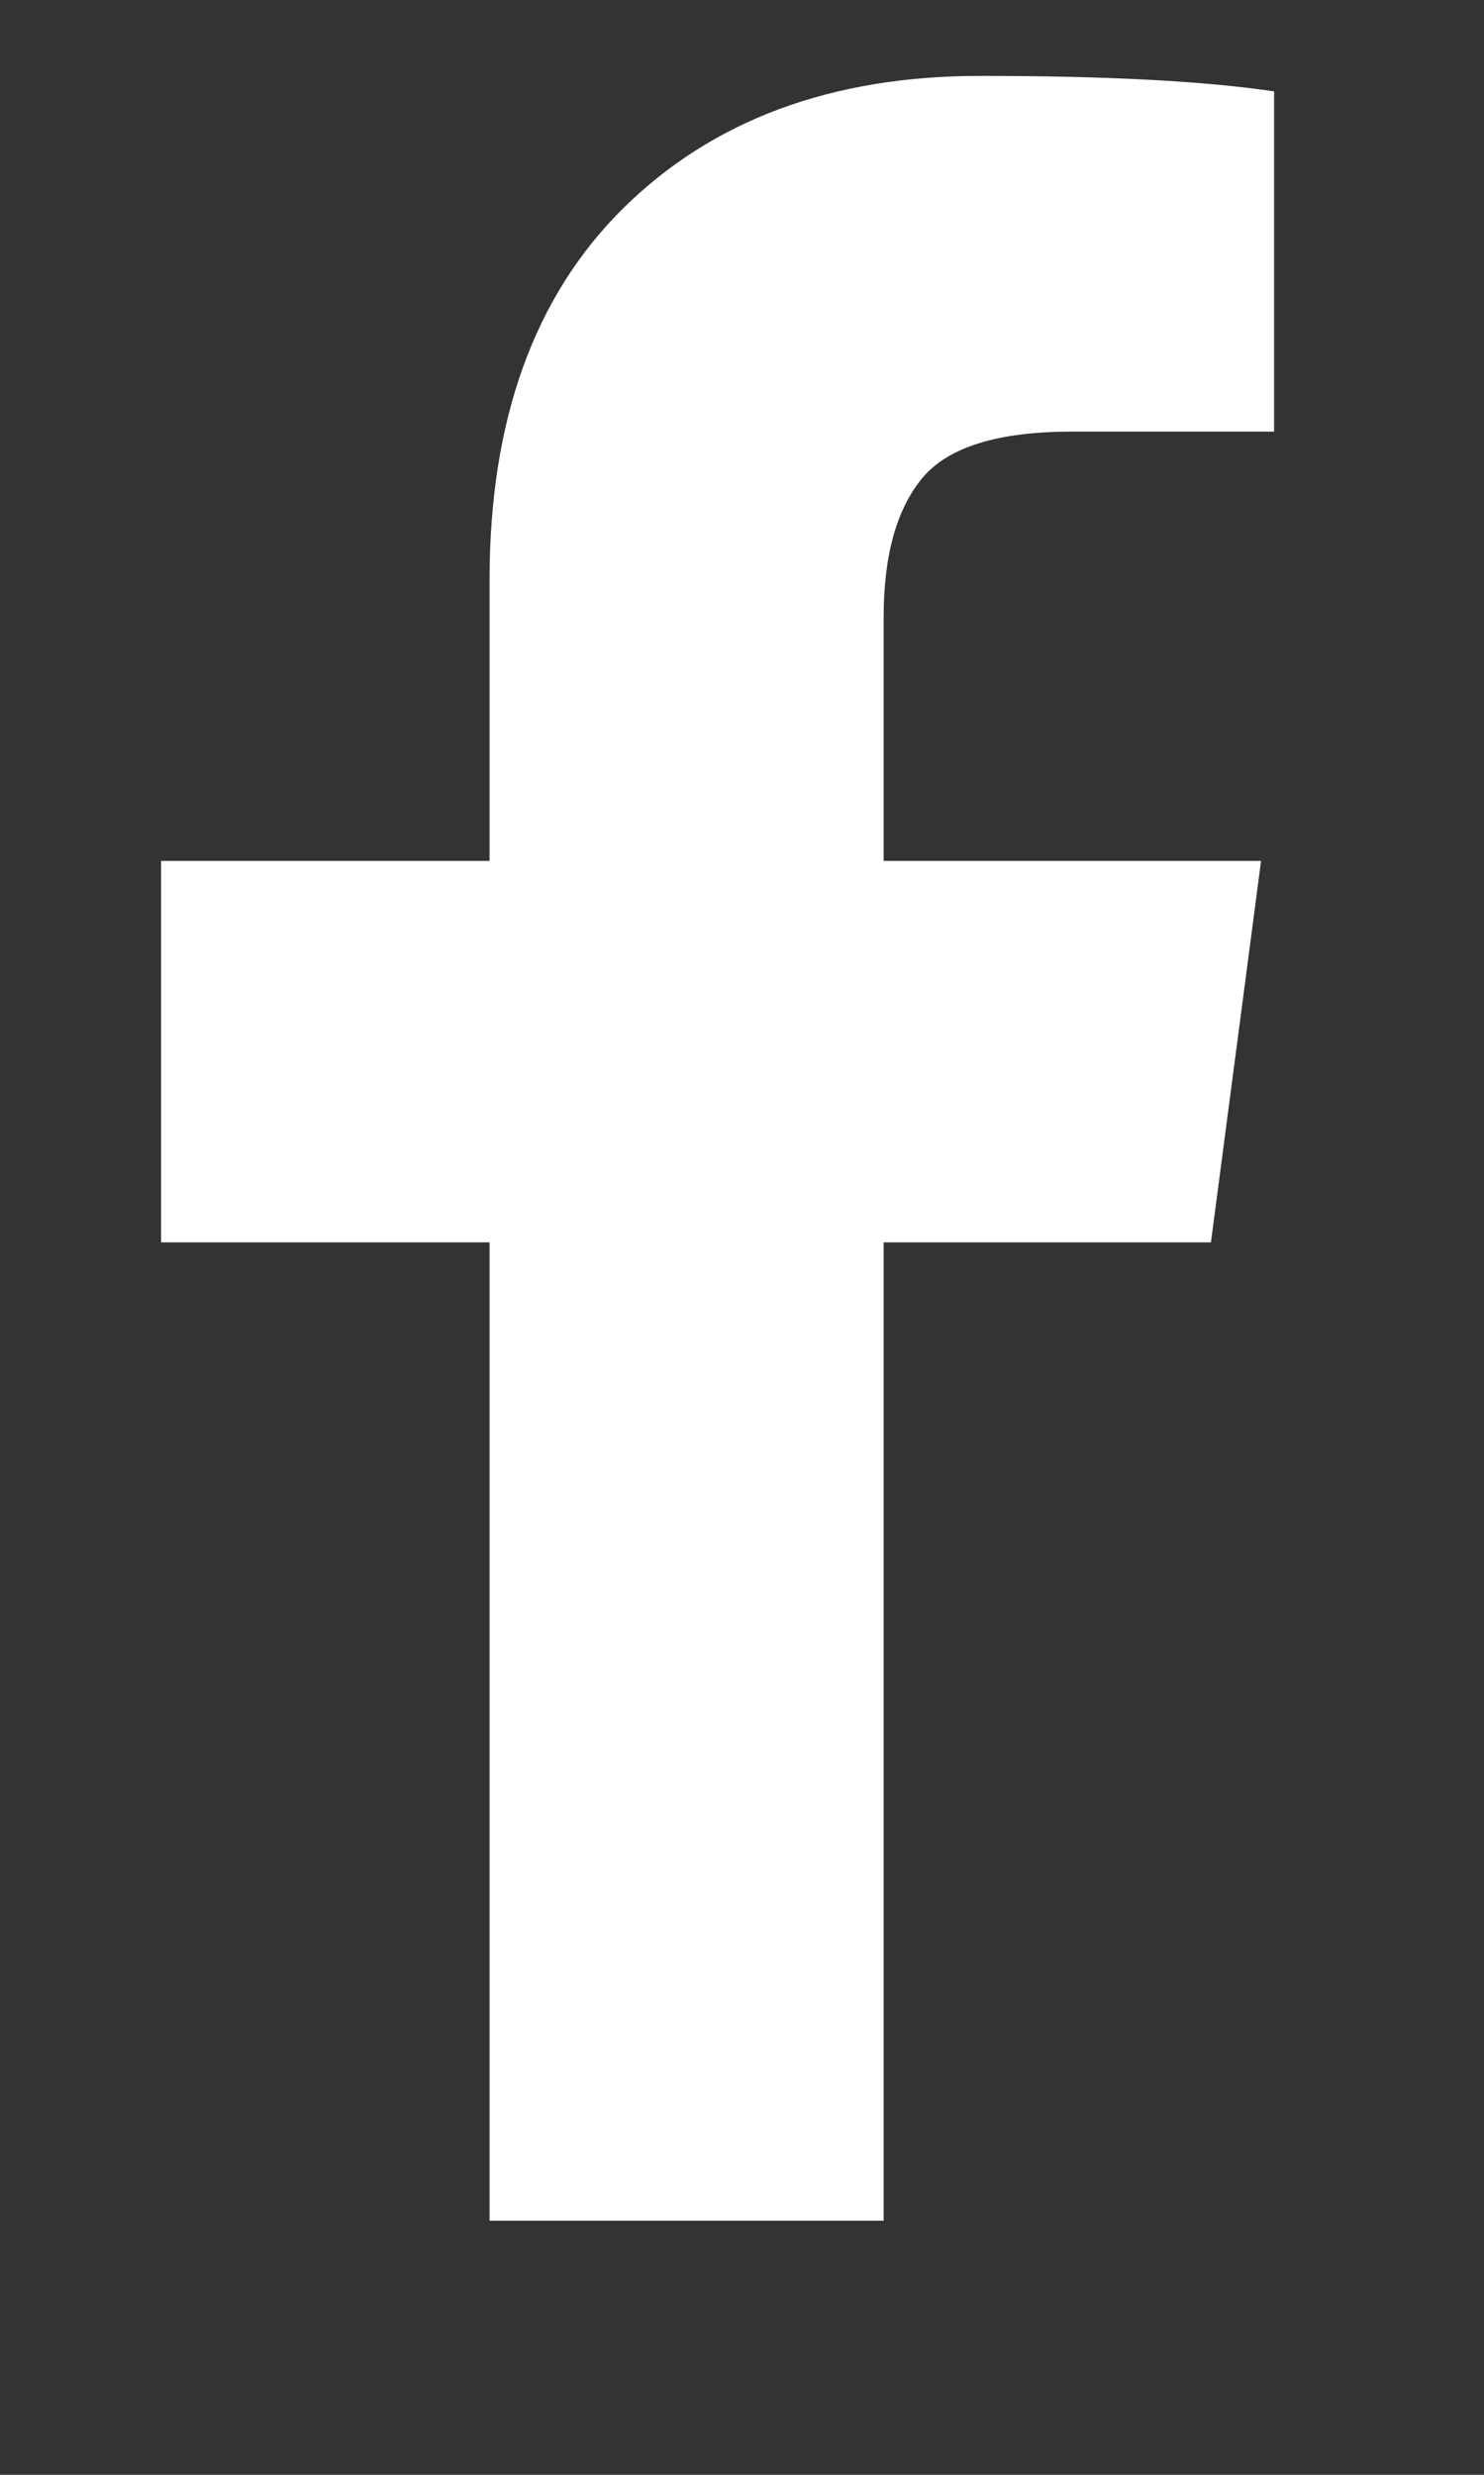 <svg xmlns="http://www.w3.org/2000/svg" width="9" height="15" viewBox="0 0 9 15" fill="none">
  <rect x="0" y="0" width="9" height="15" fill="#333333" stroke="none"/>
  <path d="M7.727 0.554V2.616H6.5C6.052 2.616 5.75 2.71 5.594 2.897C5.438 3.085 5.359 3.366 5.359 3.741V5.218H7.648L7.344 7.53H5.359V13.46H2.969V7.53H0.977V5.218H2.969V3.515C2.969 2.546 3.24 1.795 3.781 1.261C4.323 0.727 5.044 0.46 5.945 0.46C6.711 0.46 7.305 0.491 7.727 0.554Z" fill="white"/>
</svg>